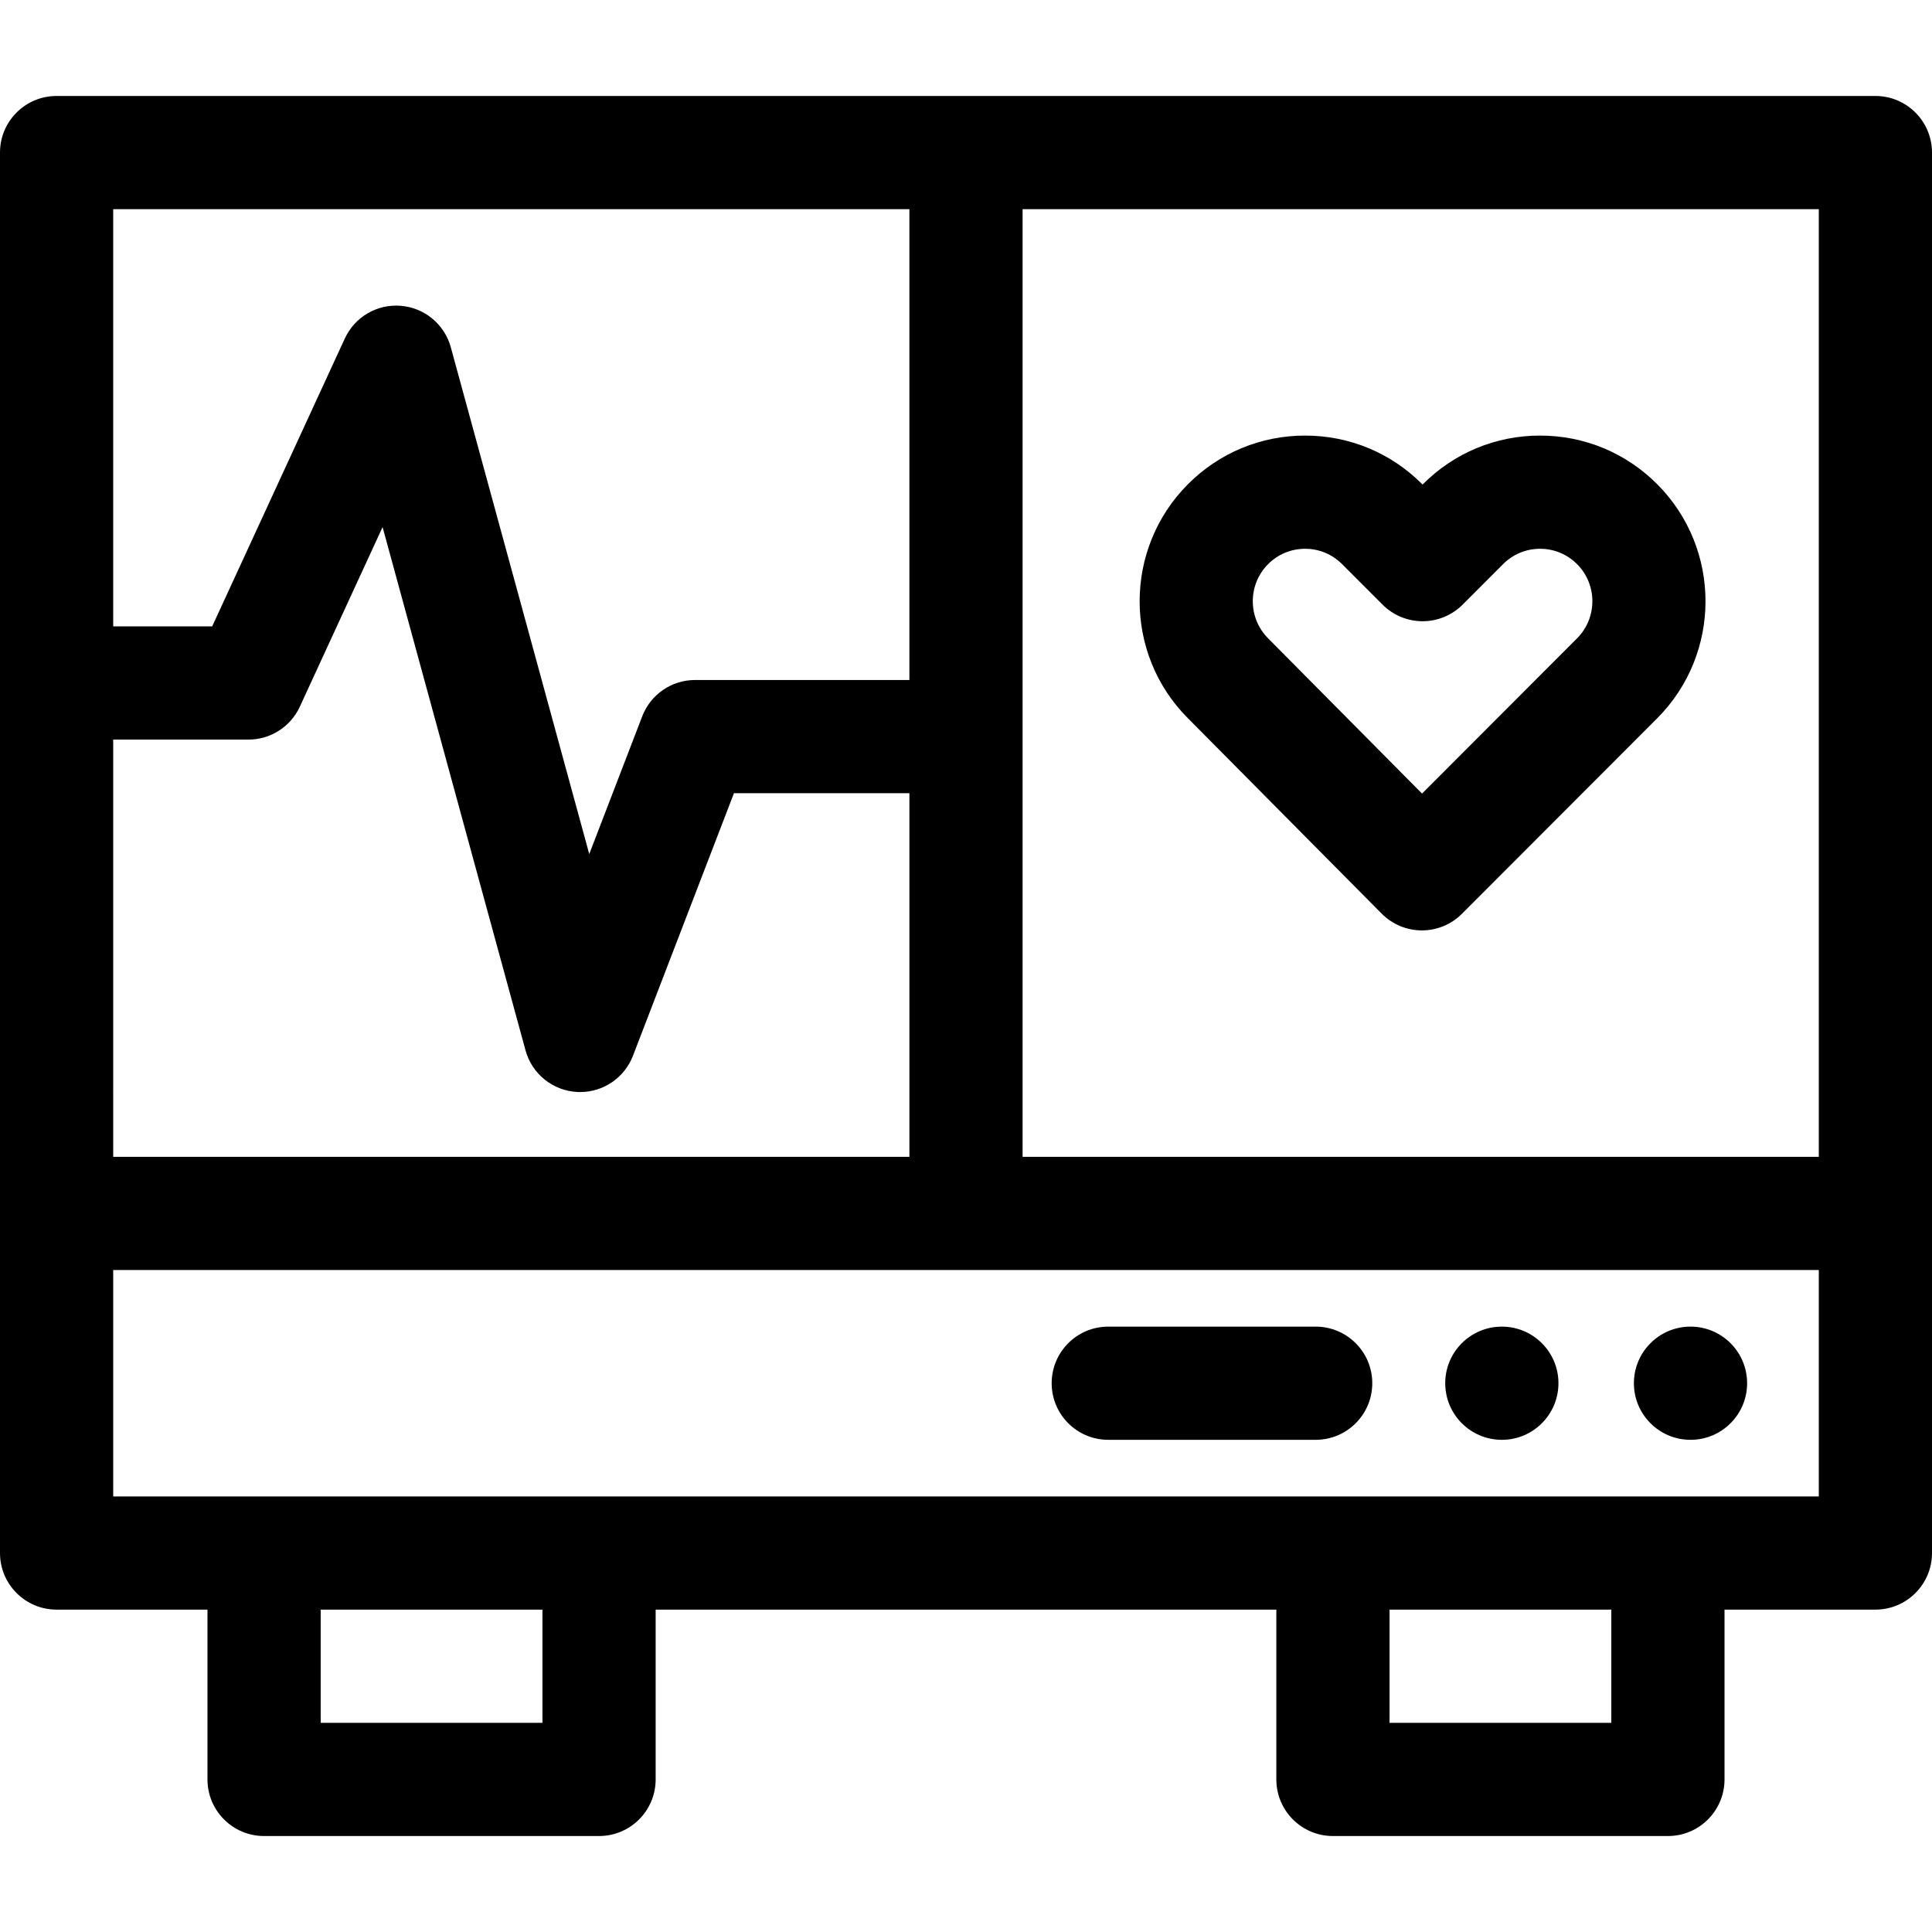 <svg id="Capa_1" enable-background="new 0 0 512 512" height="512" viewBox="0 0 512 512" width="512" xmlns="http://www.w3.org/2000/svg"><path d="m497 25.432h-482c-8.284 0-15 6.716-15 15v371.136c0 8.284 6.716 15 15 15h39.983v45c0 8.284 6.716 15 15 15h88.772c8.284 0 15-6.716 15-15v-45h164.488v45c0 8.284 6.716 15 15 15h88.772c8.284 0 15-6.716 15-15v-45h39.985c8.284 0 15-6.716 15-15v-90-281.136c0-8.284-6.716-15-15-15zm-15 281.136h-211v-251.136h211zm-452-110.568h35.836c5.854 0 11.174-3.406 13.624-8.723l21.927-47.595 37.883 138.676c1.708 6.254 7.241 10.703 13.716 11.028.254.013.507.019.759.019 6.177 0 11.759-3.802 13.995-9.615l26.763-69.584h46.497v96.362h-211zm211-140.568v124.774h-56.8c-6.207 0-11.772 3.823-14 9.615l-14.043 36.512-36.686-134.297c-1.661-6.083-6.949-10.477-13.233-10.996-6.301-.521-12.223 2.947-14.86 8.672l-35.147 76.288h-26.231v-110.568zm-211 281.136h452v60h-452zm113.756 120h-58.773v-30h58.772v30zm283.261 0h-58.772v-30h58.772z"/><path d="m314.803 190.333 51.361 51.796c2.811 2.834 6.634 4.431 10.625 4.438h.026c3.981 0 7.8-1.583 10.613-4.4l51.73-51.796c17.092-17.115 17.092-44.961-.001-62.074-8.285-8.296-19.304-12.865-31.024-12.865s-22.738 4.569-31.023 12.865l-.11.11-.11-.11c-8.285-8.296-19.303-12.865-31.023-12.865 0 0 0 0-.001 0-11.72 0-22.738 4.569-31.024 12.865-17.093 17.114-17.093 44.96-.039 62.036zm21.264-40.836c2.618-2.622 6.099-4.065 9.799-4.065 3.699 0 7.179 1.444 9.797 4.065l10.724 10.737c2.813 2.817 6.632 4.4 10.613 4.4s7.8-1.583 10.613-4.4l10.724-10.737c2.618-2.621 6.098-4.065 9.797-4.065 3.7 0 7.181 1.444 9.799 4.065 5.417 5.424 5.417 14.25 0 19.675l-41.079 41.131-40.786-41.131c-5.418-5.425-5.418-14.251-.001-19.675z"/><path d="m348.667 351.568h-54.965c-8.284 0-15 6.716-15 15s6.716 15 15 15h54.965c8.284 0 15-6.716 15-15s-6.716-15-15-15z"/><path d="m398 351.568c-8.284 0-15 6.716-15 15s6.716 15 15 15h.01c8.284 0 14.995-6.716 14.995-15s-6.721-15-15.005-15z"/><path d="m448 351.568c-8.284 0-15 6.716-15 15s6.716 15 15 15h.01c8.284 0 14.995-6.716 14.995-15s-6.721-15-15.005-15z"/></svg>